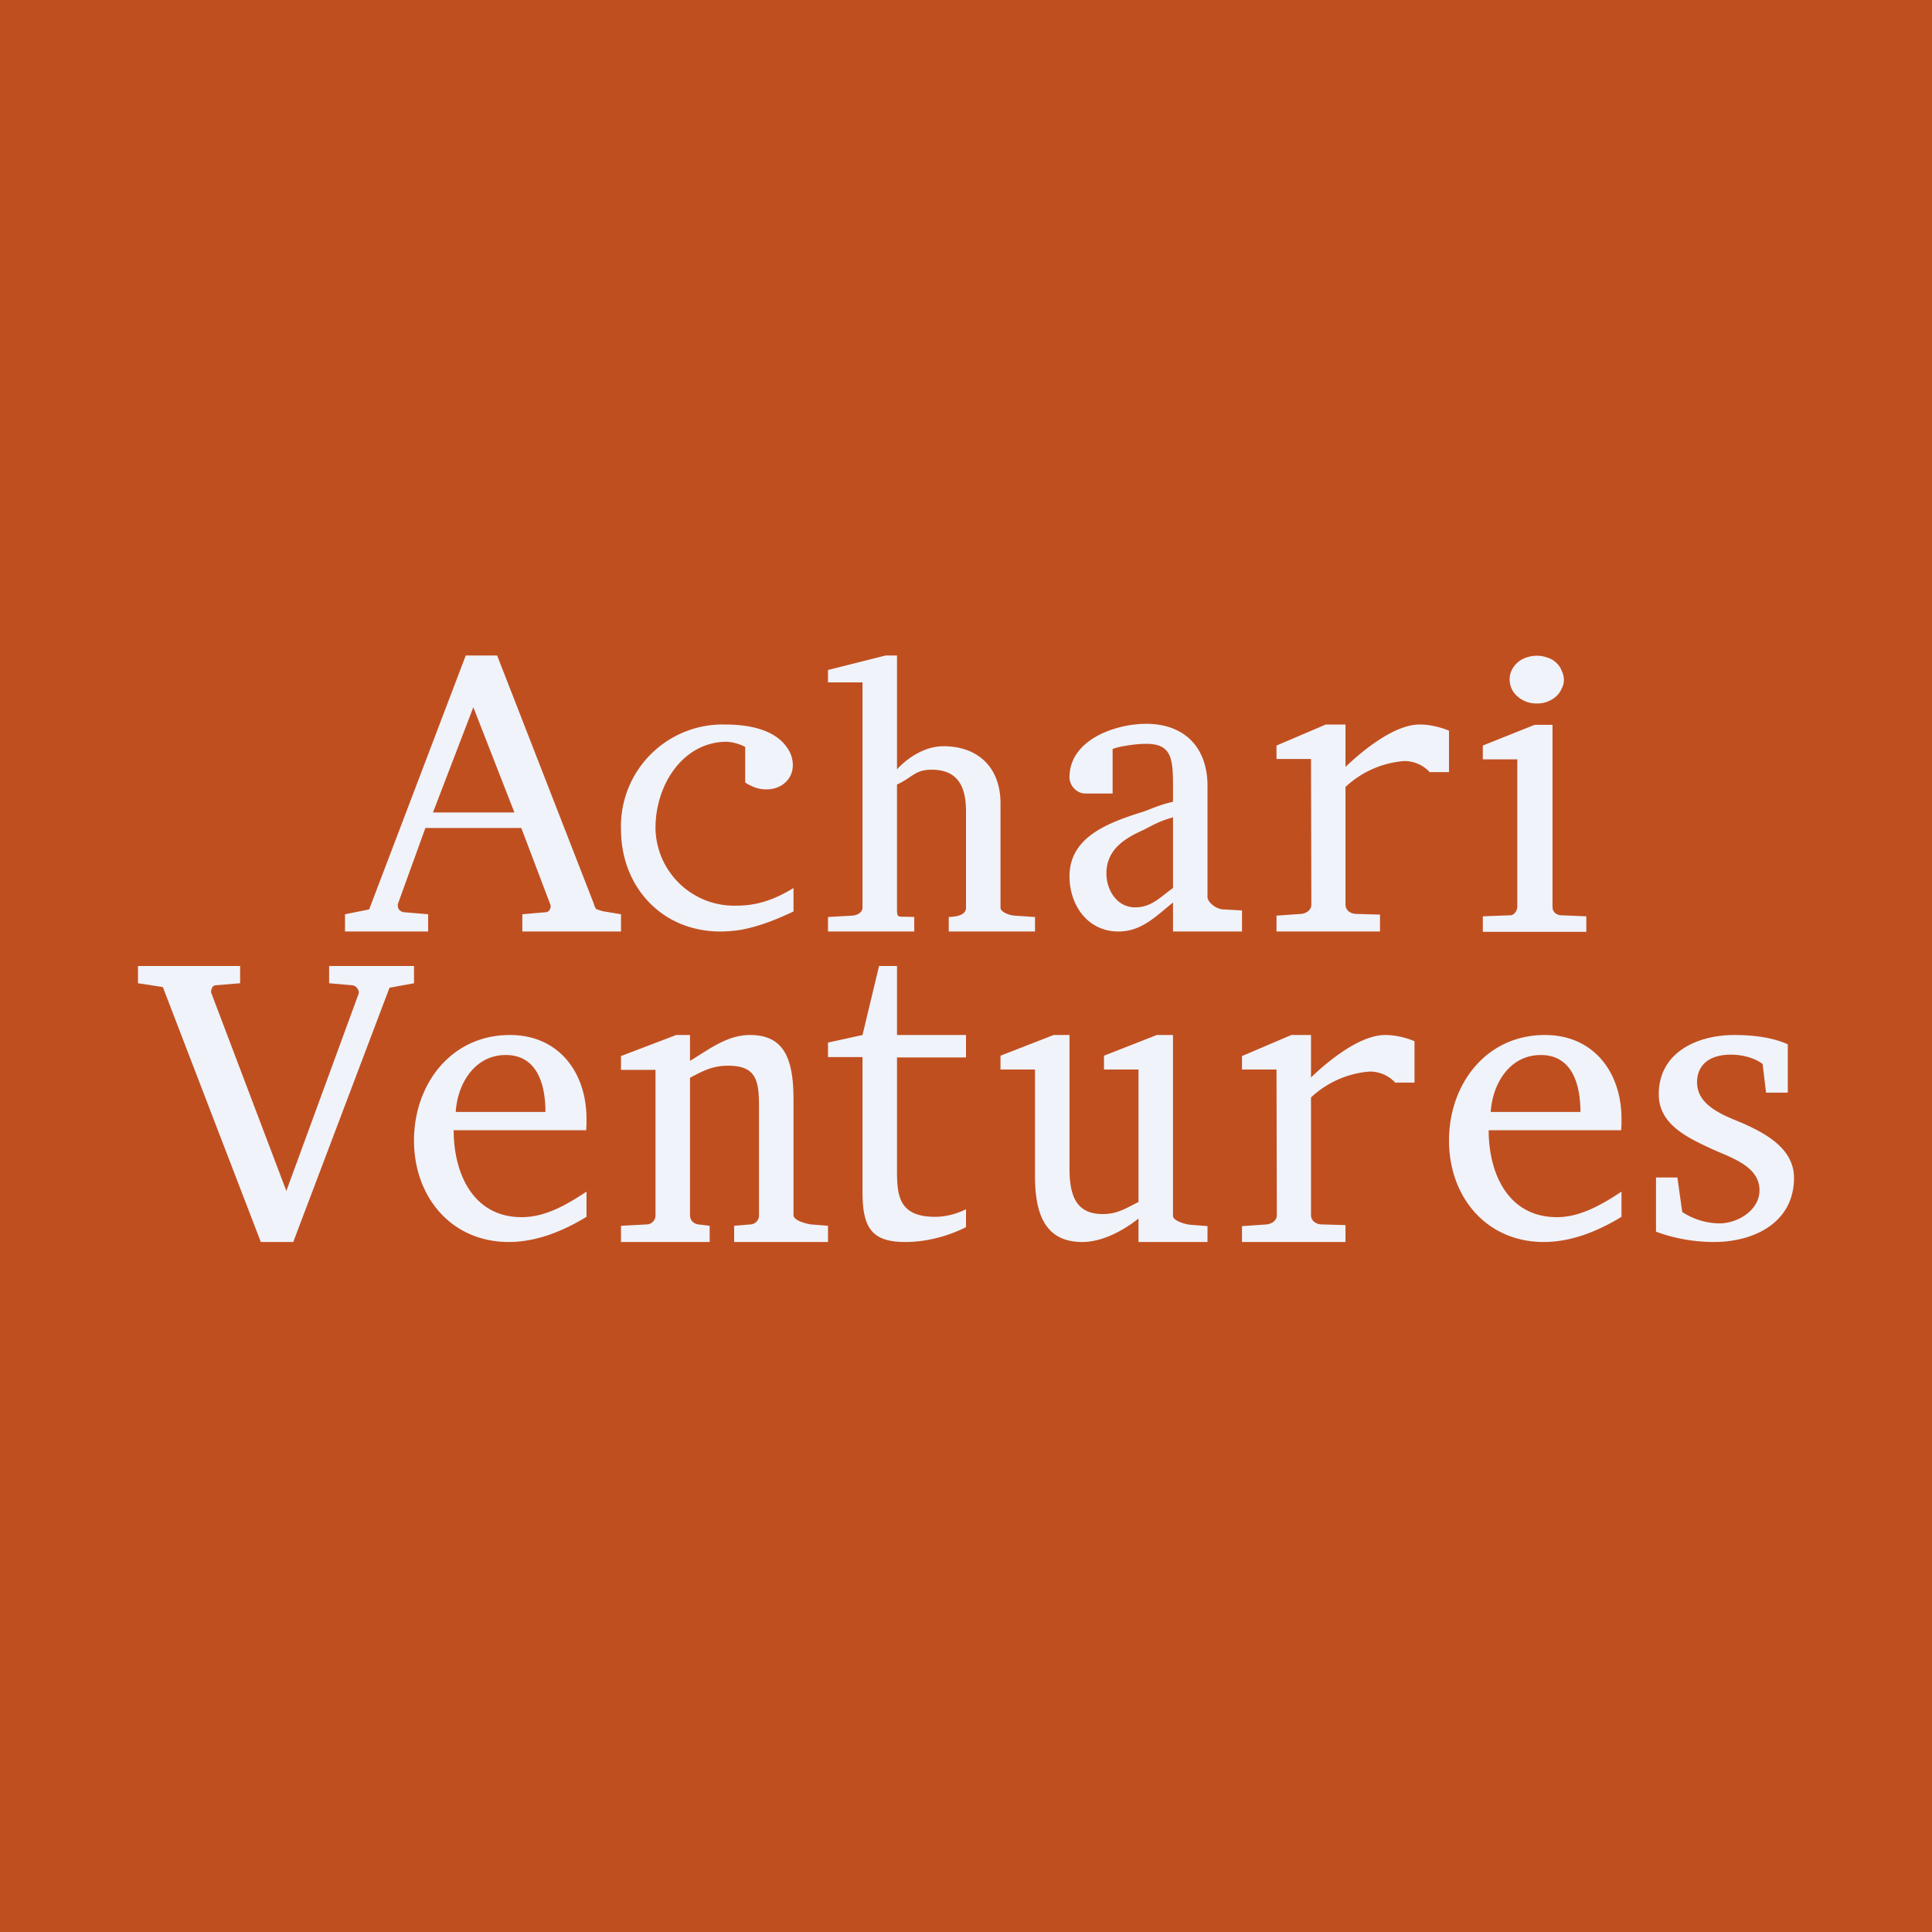 <svg width="56" height="56" viewBox="0 0 56 56" xmlns="http://www.w3.org/2000/svg"><path fill="#C04F20" d="M0 0h56v56H0z"/><path d="M15.14 27v-.5l.69-.06c.03 0 .06-.02.09-.05a.21.21 0 0 0 .04-.12v-.03L15.11 24h-2.78l-.8 2.21v.03c0 .05.01.1.05.14.05.04.09.06.12.06l.71.06v.5H10v-.5l.7-.14L13.5 19h.91l2.8 7.19c.02.08.05.13.07.16l.18.06.54.09v.5h-2.86Zm-1.42-6.5-1.17 3.05h2.36l-1.19-3.05ZM23 26.42c-.49.23-.98.43-1.52.53-.19.03-.39.05-.6.05-1.7 0-2.88-1.3-2.88-2.96A2.95 2.95 0 0 1 21.02 21c.62 0 1.43.12 1.8.68.1.14.16.31.16.5 0 .42-.35.7-.75.7a.94.94 0 0 1-.36-.06c-.1-.04-.2-.09-.27-.14v-1.03a1.35 1.35 0 0 0-.53-.15C19.8 21.5 19 22.74 19 24a2.28 2.28 0 0 0 2.36 2.25c.6 0 1.1-.18 1.64-.51v.68ZM27.5 27v-.42c.2-.01.5-.04.5-.27v-2.8c0-.78-.29-1.2-1-1.2-.48 0-.56.23-1 .43v3.57c0 .34 0 .24.5.27V27H24v-.42l.7-.04c.16-.01.3-.1.3-.23v-6.53h-1v-.36l1.67-.42H26v3.3s.57-.67 1.35-.67c1 0 1.65.62 1.65 1.65v3.03c0 .13.26.22.41.23l.59.04V27h-2.5ZM34 27v-.84c-.5.4-.91.84-1.58.84-.9 0-1.42-.77-1.42-1.6 0-1.12 1.08-1.53 2-1.83.35-.1.52-.22 1-.33v-.51c0-.8-.08-1.17-.78-1.17-.38 0-.87.1-.97.15V23h-.8c-.23 0-.45-.22-.45-.47 0-1.1 1.35-1.55 2.22-1.55 1.13 0 1.78.7 1.78 1.8V26c0 .15.25.36.47.36l.53.03V27h-2Zm0-3.31c-.49.14-.64.27-.93.4-.54.25-1 .58-1 1.23 0 .47.3.98.83.98.48 0 .72-.29 1.1-.56v-2.05ZM41.45 22.39a1 1 0 0 0-.75-.33 2.8 2.8 0 0 0-1.7.75v3.41c0 .15.12.26.3.27l.7.02V27h-3v-.46l.72-.05c.16-.02.29-.12.29-.27L38 22h-1v-.39l1.43-.61H39v1.23c.49-.47 1.41-1.23 2.15-1.23.28 0 .59.07.85.18v1.2h-.55ZM45.33 19.7c0 .1-.02.18-.07.27a.63.63 0 0 1-.16.22.81.81 0 0 1-.55.2.81.81 0 0 1-.56-.2.64.64 0 0 1-.17-.77.71.71 0 0 1 .42-.36.9.9 0 0 1 .61 0c.1.03.18.08.25.14.07.07.13.14.16.23a.6.6 0 0 1 .07.27ZM42.98 27v-.44l.8-.03c.11 0 .2-.14.2-.25v-4.27h-1v-.4l1.5-.6H45v5.27c0 .15.1.24.25.25l.73.03v.45h-3ZM40.45 31.39a1 1 0 0 0-.75-.33 2.8 2.8 0 0 0-1.7.75v3.41c0 .15.12.26.3.27l.7.02V36h-3v-.46l.72-.05c.16-.02.29-.12.29-.27L37 31h-1v-.39l1.43-.61H38v1.23c.49-.47 1.41-1.23 2.15-1.23.28 0 .59.07.85.18v1.2h-.55ZM11.29 28.63 8.5 36h-.94l-2.84-7.39L4 28.5V28h2.96v.5l-.73.06a.12.12 0 0 0-.08.07.2.2 0 0 0-.03.1.1.1 0 0 0 0 .04l2.18 5.75 2.1-5.73v-.04a.2.2 0 0 0-.06-.12.18.18 0 0 0-.12-.07l-.68-.06V28H12v.5l-.71.13ZM47 35.27c-.67.41-1.45.73-2.25.73-1.68 0-2.75-1.32-2.75-2.94 0-1.63 1.07-3.06 2.78-3.06C46.2 30 47 31.09 47 32.43v.16l-.01.17h-3.84c0 1.25.56 2.52 1.98 2.52.68 0 1.31-.37 1.87-.74v.73Zm-2.34-4.69c-.9 0-1.4.83-1.45 1.65h2.6c0-.76-.22-1.65-1.15-1.65ZM17 35.27c-.67.41-1.45.73-2.25.73-1.68 0-2.75-1.32-2.75-2.94 0-1.63 1.07-3.06 2.78-3.06C16.2 30 17 31.09 17 32.43v.16l-.01.17h-3.84c0 1.25.56 2.52 1.97 2.52.7 0 1.32-.37 1.88-.74v.73Zm-2.34-4.69c-.9 0-1.4.83-1.45 1.65h2.6c0-.76-.22-1.65-1.15-1.65ZM21.28 36v-.47l.48-.04a.26.26 0 0 0 .24-.27v-3.16c0-.77-.1-1.17-.9-1.17-.43 0-.71.14-1.1.35v3.98c0 .15.1.25.24.27l.33.04V36H18v-.47l.76-.04a.26.26 0 0 0 .24-.27v-4.21h-1v-.4l1.6-.61h.4v.75c.55-.33 1.07-.75 1.74-.75.99 0 1.26.69 1.26 1.87v3.35c0 .16.37.25.5.27l.5.04V36h-2.72ZM28 35.57c-.54.27-1.16.43-1.76.43-.99 0-1.24-.43-1.24-1.46v-3.9h-1v-.42l1-.22.48-2H26v2h2v.65h-2v3.2c0 .73 0 1.42 1.1 1.42.31 0 .62-.08.9-.22v.52ZM33 36v-.68c-.44.35-1.05.68-1.63.68-1.13 0-1.37-.9-1.37-1.92V31h-1v-.4l1.54-.6H31v3.85c0 .74.15 1.34.96 1.34.43 0 .66-.16 1.04-.35V31h-1v-.4l1.53-.6H34v5.24c0 .15.37.25.5.26l.5.04V36h-2ZM52 34.14c0 1.3-1.16 1.86-2.32 1.86-.56 0-1.15-.1-1.68-.3v-1.57h.62l.14 1a2 2 0 0 0 1.08.33c.53 0 1.16-.38 1.16-.96 0-.71-.85-.95-1.39-1.2-.68-.32-1.53-.7-1.53-1.58 0-1.22 1.12-1.72 2.19-1.72.5 0 1.09.06 1.55.27v1.4h-.63l-.1-.83c-.25-.19-.61-.27-.92-.27-.66 0-.98.33-.98.8 0 .7.81.97 1.35 1.2.67.3 1.46.74 1.46 1.57Z" fill="#F0F3FA"/></svg>